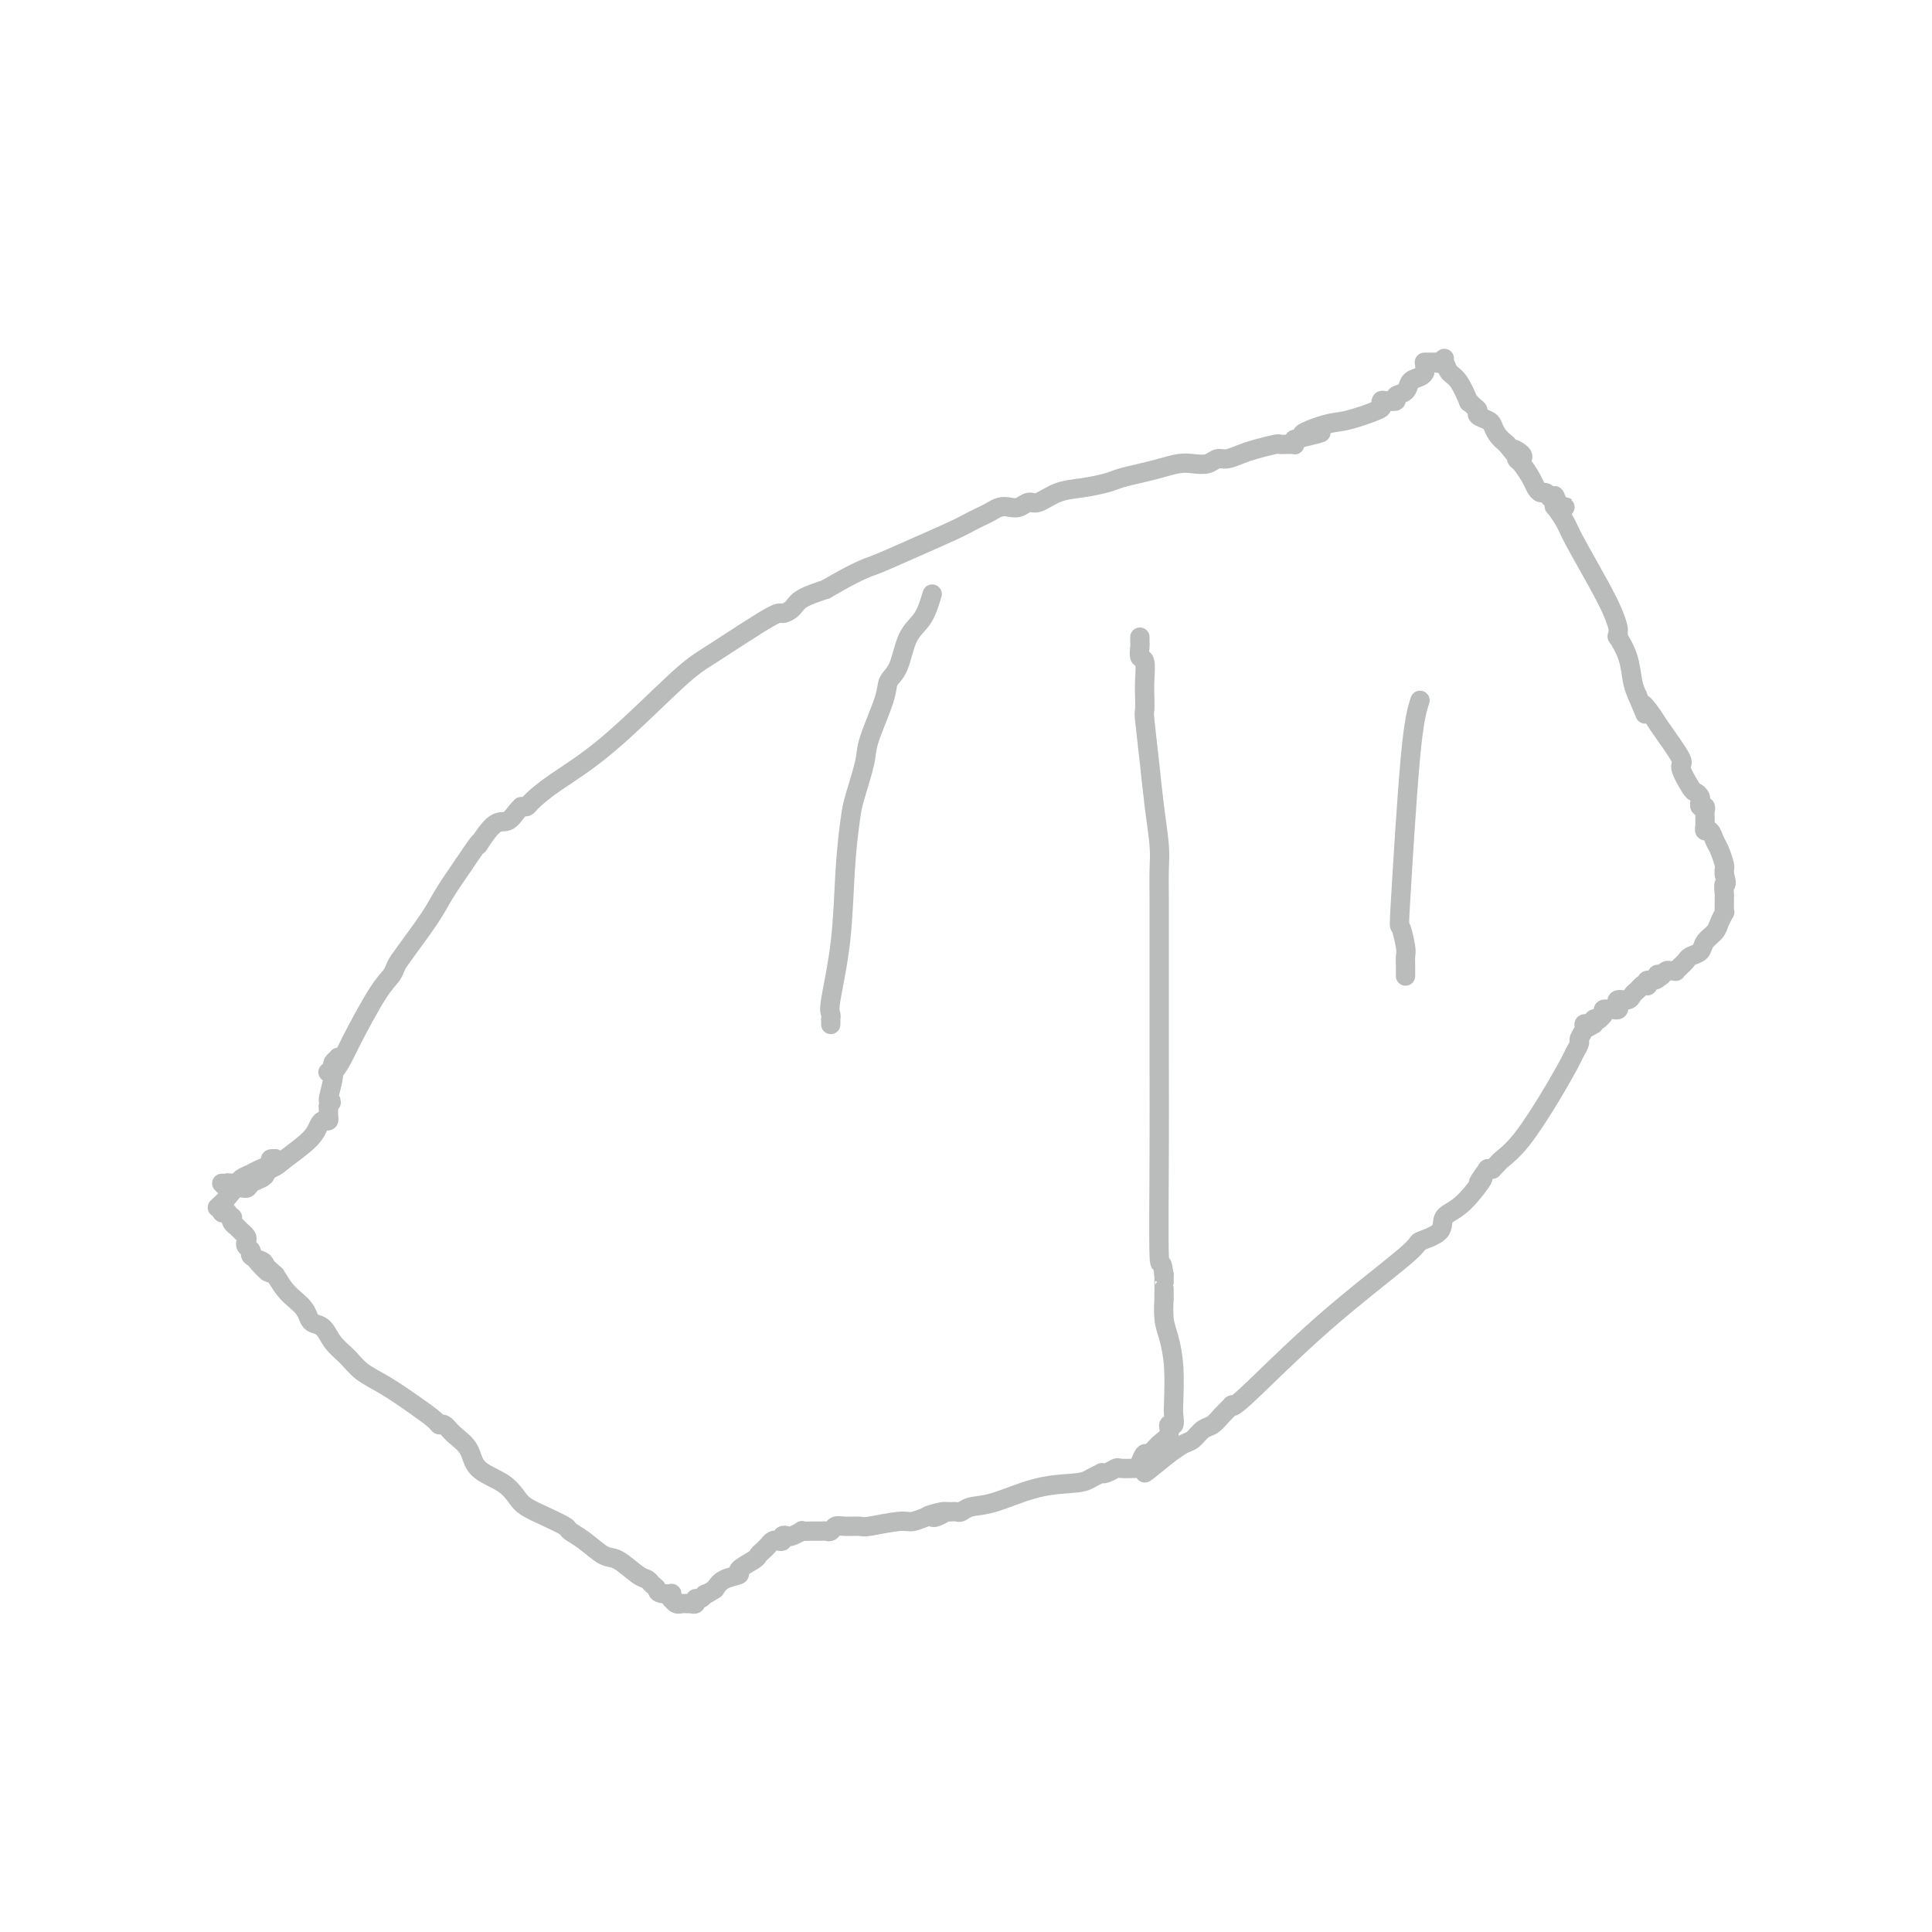 <svg viewBox='0 0 400 400' version='1.1' xmlns='http://www.w3.org/2000/svg' xmlns:xlink='http://www.w3.org/1999/xlink'><g fill='none' stroke='#BABBBB' stroke-width='4' stroke-linecap='round' stroke-linejoin='round'><path d='M45,250c0.675,-0.612 1.350,-1.225 2,-2c0.650,-0.775 1.274,-1.713 2,-2c0.726,-0.287 1.552,0.077 2,0c0.448,-0.077 0.516,-0.594 1,-1c0.484,-0.406 1.382,-0.701 2,-1c0.618,-0.299 0.954,-0.602 1,-1c0.046,-0.398 -0.198,-0.890 0,-1c0.198,-0.110 0.838,0.163 1,0c0.162,-0.163 -0.153,-0.762 0,-1c0.153,-0.238 0.774,-0.116 1,0c0.226,0.116 0.056,0.226 0,0c-0.056,-0.226 0.001,-0.790 0,-1c-0.001,-0.210 -0.059,-0.067 0,0c0.059,0.067 0.234,0.060 0,0c-0.234,-0.060 -0.879,-0.171 -1,0c-0.121,0.171 0.280,0.624 0,1c-0.280,0.376 -1.241,0.675 -2,1c-0.759,0.325 -1.317,0.675 -2,1c-0.683,0.325 -1.492,0.623 -2,1c-0.508,0.377 -0.714,0.832 -1,1c-0.286,0.168 -0.653,0.048 -1,0c-0.347,-0.048 -0.673,-0.024 -1,0'/><path d='M47,245c-1.543,0.619 -0.399,0.166 0,0c0.399,-0.166 0.053,-0.044 0,0c-0.053,0.044 0.185,0.012 0,0c-0.185,-0.012 -0.794,-0.003 -1,0c-0.206,0.003 -0.009,0.001 0,0c0.009,-0.001 -0.170,-0.002 0,0c0.170,0.002 0.690,0.008 1,0c0.310,-0.008 0.412,-0.031 1,0c0.588,0.031 1.663,0.115 2,0c0.337,-0.115 -0.064,-0.430 1,-1c1.064,-0.570 3.594,-1.397 5,-2c1.406,-0.603 1.687,-0.984 3,-2c1.313,-1.016 3.658,-2.668 5,-4c1.342,-1.332 1.680,-2.343 2,-3c0.320,-0.657 0.622,-0.960 1,-1c0.378,-0.040 0.833,0.181 1,0c0.167,-0.181 0.045,-0.766 0,-1c-0.045,-0.234 -0.012,-0.118 0,0c0.012,0.118 0.003,0.238 0,0c-0.003,-0.238 -0.001,-0.833 0,-1c0.001,-0.167 0.000,0.095 0,0c-0.000,-0.095 -0.000,-0.548 0,-1'/><path d='M68,229c1.327,-1.673 0.145,-0.356 0,-1c-0.145,-0.644 0.746,-3.248 1,-5c0.254,-1.752 -0.128,-2.651 0,-3c0.128,-0.349 0.766,-0.146 1,0c0.234,0.146 0.062,0.235 0,0c-0.062,-0.235 -0.016,-0.796 0,-1c0.016,-0.204 0.001,-0.052 0,0c-0.001,0.052 0.014,0.003 0,0c-0.014,-0.003 -0.055,0.042 0,0c0.055,-0.042 0.207,-0.169 0,0c-0.207,0.169 -0.773,0.634 -1,1c-0.227,0.366 -0.114,0.633 0,1c0.114,0.367 0.229,0.833 0,1c-0.229,0.167 -0.801,0.035 -1,0c-0.199,-0.035 -0.026,0.026 0,0c0.026,-0.026 -0.096,-0.139 0,0c0.096,0.139 0.411,0.529 1,0c0.589,-0.529 1.453,-1.976 2,-3c0.547,-1.024 0.777,-1.625 2,-4c1.223,-2.375 3.441,-6.526 5,-9c1.559,-2.474 2.461,-3.272 3,-4c0.539,-0.728 0.716,-1.386 1,-2c0.284,-0.614 0.674,-1.185 2,-3c1.326,-1.815 3.588,-4.873 5,-7c1.412,-2.127 1.975,-3.322 3,-5c1.025,-1.678 2.513,-3.839 4,-6'/><path d='M96,179c4.716,-7.015 3.005,-4.051 3,-4c-0.005,0.051 1.697,-2.809 3,-4c1.303,-1.191 2.206,-0.711 3,-1c0.794,-0.289 1.480,-1.345 2,-2c0.520,-0.655 0.875,-0.907 1,-1c0.125,-0.093 0.020,-0.026 0,0c-0.020,0.026 0.044,0.011 0,0c-0.044,-0.011 -0.197,-0.017 0,0c0.197,0.017 0.744,0.058 1,0c0.256,-0.058 0.221,-0.216 1,-1c0.779,-0.784 2.374,-2.193 5,-4c2.626,-1.807 6.285,-4.010 11,-8c4.715,-3.990 10.485,-9.765 14,-13c3.515,-3.235 4.774,-3.931 8,-6c3.226,-2.069 8.420,-5.513 11,-7c2.580,-1.487 2.547,-1.017 3,-1c0.453,0.017 1.391,-0.418 2,-1c0.609,-0.582 0.888,-1.309 2,-2c1.112,-0.691 3.056,-1.345 5,-2'/><path d='M171,122c6.767,-3.947 8.183,-4.314 10,-5c1.817,-0.686 4.034,-1.689 7,-3c2.966,-1.311 6.682,-2.929 9,-4c2.318,-1.071 3.240,-1.594 4,-2c0.760,-0.406 1.358,-0.696 2,-1c0.642,-0.304 1.327,-0.622 2,-1c0.673,-0.378 1.334,-0.818 2,-1c0.666,-0.182 1.339,-0.108 2,0c0.661,0.108 1.312,0.250 2,0c0.688,-0.250 1.413,-0.893 2,-1c0.587,-0.107 1.037,0.322 2,0c0.963,-0.322 2.438,-1.396 4,-2c1.562,-0.604 3.211,-0.739 5,-1c1.789,-0.261 3.718,-0.648 5,-1c1.282,-0.352 1.918,-0.669 3,-1c1.082,-0.331 2.611,-0.676 4,-1c1.389,-0.324 2.637,-0.627 4,-1c1.363,-0.373 2.839,-0.817 4,-1c1.161,-0.183 2.005,-0.105 3,0c0.995,0.105 2.141,0.235 3,0c0.859,-0.235 1.432,-0.837 2,-1c0.568,-0.163 1.132,0.114 2,0c0.868,-0.114 2.039,-0.619 3,-1c0.961,-0.381 1.710,-0.638 3,-1c1.290,-0.362 3.120,-0.829 4,-1c0.880,-0.171 0.810,-0.045 1,0c0.190,0.045 0.639,0.009 1,0c0.361,-0.009 0.633,0.008 1,0c0.367,-0.008 0.830,-0.041 1,0c0.170,0.041 0.049,0.154 0,0c-0.049,-0.154 -0.024,-0.577 0,-1'/><path d='M268,91c10.013,-2.434 3.545,-1.019 2,-1c-1.545,0.019 1.834,-1.358 4,-2c2.166,-0.642 3.118,-0.551 5,-1c1.882,-0.449 4.694,-1.440 6,-2c1.306,-0.560 1.104,-0.689 1,-1c-0.104,-0.311 -0.112,-0.803 0,-1c0.112,-0.197 0.344,-0.098 1,0c0.656,0.098 1.738,0.195 2,0c0.262,-0.195 -0.294,-0.682 0,-1c0.294,-0.318 1.438,-0.466 2,-1c0.562,-0.534 0.543,-1.453 1,-2c0.457,-0.547 1.390,-0.721 2,-1c0.610,-0.279 0.895,-0.663 1,-1c0.105,-0.337 0.028,-0.626 0,-1c-0.028,-0.374 -0.007,-0.832 0,-1c0.007,-0.168 0.001,-0.045 0,0c-0.001,0.045 0.004,0.012 0,0c-0.004,-0.012 -0.015,-0.003 0,0c0.015,0.003 0.057,0.001 0,0c-0.057,-0.001 -0.212,-0.000 0,0c0.212,0.000 0.793,0.000 1,0c0.207,-0.000 0.041,-0.000 0,0c-0.041,0.000 0.042,0.000 0,0c-0.042,-0.000 -0.208,-0.000 0,0c0.208,0.000 0.791,0.000 1,0c0.209,-0.000 0.046,-0.000 0,0c-0.046,0.000 0.026,0.000 0,0c-0.026,-0.000 -0.150,-0.000 0,0c0.150,0.000 0.575,0.000 1,0'/><path d='M298,75c2.011,-1.547 0.538,-0.414 0,0c-0.538,0.414 -0.141,0.109 0,0c0.141,-0.109 0.026,-0.023 0,0c-0.026,0.023 0.037,-0.019 0,0c-0.037,0.019 -0.174,0.097 0,0c0.174,-0.097 0.659,-0.370 1,0c0.341,0.370 0.539,1.384 1,2c0.461,0.616 1.186,0.833 2,2c0.814,1.167 1.719,3.282 2,4c0.281,0.718 -0.062,0.038 0,0c0.062,-0.038 0.527,0.566 1,1c0.473,0.434 0.952,0.696 1,1c0.048,0.304 -0.335,0.648 0,1c0.335,0.352 1.389,0.713 2,1c0.611,0.287 0.780,0.500 1,1c0.220,0.500 0.491,1.286 1,2c0.509,0.714 1.254,1.357 2,2'/><path d='M312,92c2.271,2.812 0.948,1.342 1,1c0.052,-0.342 1.478,0.444 2,1c0.522,0.556 0.140,0.882 0,1c-0.140,0.118 -0.036,0.028 0,0c0.036,-0.028 0.006,0.007 0,0c-0.006,-0.007 0.012,-0.054 0,0c-0.012,0.054 -0.056,0.210 0,0c0.056,-0.210 0.211,-0.785 0,-1c-0.211,-0.215 -0.787,-0.071 -1,0c-0.213,0.071 -0.065,0.067 0,0c0.065,-0.067 0.045,-0.197 0,0c-0.045,0.197 -0.114,0.722 0,1c0.114,0.278 0.412,0.308 1,1c0.588,0.692 1.467,2.045 2,3c0.533,0.955 0.720,1.513 1,2c0.280,0.487 0.653,0.905 1,1c0.347,0.095 0.666,-0.132 1,0c0.334,0.132 0.681,0.624 1,1c0.319,0.376 0.608,0.636 1,1c0.392,0.364 0.887,0.830 1,1c0.113,0.170 -0.155,0.042 0,0c0.155,-0.042 0.735,0.003 1,0c0.265,-0.003 0.215,-0.052 0,0c-0.215,0.052 -0.596,0.206 -1,0c-0.404,-0.206 -0.830,-0.773 -1,-1c-0.170,-0.227 -0.085,-0.113 0,0'/><path d='M322,104c1.530,1.630 0.357,-0.296 0,-1c-0.357,-0.704 0.104,-0.186 0,0c-0.104,0.186 -0.774,0.040 -1,0c-0.226,-0.040 -0.010,0.025 0,0c0.010,-0.025 -0.187,-0.141 0,0c0.187,0.141 0.757,0.539 1,1c0.243,0.461 0.158,0.986 0,1c-0.158,0.014 -0.390,-0.481 0,0c0.390,0.481 1.401,1.940 2,3c0.599,1.060 0.787,1.723 2,4c1.213,2.277 3.450,6.170 5,9c1.550,2.830 2.414,4.598 3,6c0.586,1.402 0.896,2.439 1,3c0.104,0.561 0.003,0.646 0,1c-0.003,0.354 0.093,0.976 0,1c-0.093,0.024 -0.375,-0.550 0,0c0.375,0.550 1.409,2.225 2,4c0.591,1.775 0.740,3.650 1,5c0.260,1.350 0.630,2.175 1,3'/><path d='M339,144c2.750,6.543 1.123,2.902 1,2c-0.123,-0.902 1.256,0.935 2,2c0.744,1.065 0.854,1.356 2,3c1.146,1.644 3.330,4.639 4,6c0.670,1.361 -0.174,1.087 0,2c0.174,0.913 1.368,3.014 2,4c0.632,0.986 0.704,0.857 1,1c0.296,0.143 0.815,0.559 1,1c0.185,0.441 0.035,0.906 0,1c-0.035,0.094 0.043,-0.183 0,0c-0.043,0.183 -0.208,0.827 0,1c0.208,0.173 0.788,-0.125 1,0c0.212,0.125 0.057,0.675 0,1c-0.057,0.325 -0.015,0.427 0,1c0.015,0.573 0.004,1.618 0,2c-0.004,0.382 -0.001,0.101 0,0c0.001,-0.101 -0.001,-0.023 0,0c0.001,0.023 0.003,-0.010 0,0c-0.003,0.010 -0.012,0.061 0,0c0.012,-0.061 0.044,-0.236 0,0c-0.044,0.236 -0.166,0.883 0,1c0.166,0.117 0.619,-0.295 1,0c0.381,0.295 0.691,1.297 1,2c0.309,0.703 0.619,1.106 1,2c0.381,0.894 0.833,2.279 1,3c0.167,0.721 0.048,0.777 0,1c-0.048,0.223 -0.024,0.611 0,1'/><path d='M357,181c0.773,2.816 0.207,1.855 0,2c-0.207,0.145 -0.055,1.396 0,2c0.055,0.604 0.011,0.560 0,1c-0.011,0.440 0.009,1.364 0,2c-0.009,0.636 -0.048,0.985 0,1c0.048,0.015 0.183,-0.305 0,0c-0.183,0.305 -0.683,1.233 -1,2c-0.317,0.767 -0.452,1.371 -1,2c-0.548,0.629 -1.510,1.283 -2,2c-0.490,0.717 -0.508,1.498 -1,2c-0.492,0.502 -1.456,0.727 -2,1c-0.544,0.273 -0.667,0.595 -1,1c-0.333,0.405 -0.877,0.893 -1,1c-0.123,0.107 0.174,-0.168 0,0c-0.174,0.168 -0.820,0.780 -1,1c-0.180,0.220 0.106,0.049 0,0c-0.106,-0.049 -0.606,0.025 -1,0c-0.394,-0.025 -0.684,-0.150 -1,0c-0.316,0.150 -0.658,0.575 -1,1'/><path d='M344,202c-2.095,1.719 -1.332,0.517 -1,0c0.332,-0.517 0.234,-0.349 0,0c-0.234,0.349 -0.602,0.878 -1,1c-0.398,0.122 -0.825,-0.163 -1,0c-0.175,0.163 -0.099,0.775 0,1c0.099,0.225 0.220,0.063 0,0c-0.220,-0.063 -0.780,-0.028 -1,0c-0.220,0.028 -0.099,0.050 0,0c0.099,-0.050 0.177,-0.172 0,0c-0.177,0.172 -0.608,0.637 -1,1c-0.392,0.363 -0.745,0.623 -1,1c-0.255,0.377 -0.412,0.872 -1,1c-0.588,0.128 -1.608,-0.109 -2,0c-0.392,0.109 -0.158,0.565 0,1c0.158,0.435 0.240,0.849 0,1c-0.240,0.151 -0.800,0.041 -1,0c-0.200,-0.041 -0.039,-0.011 0,0c0.039,0.011 -0.042,0.003 0,0c0.042,-0.003 0.209,-0.001 0,0c-0.209,0.001 -0.792,-0.001 -1,0c-0.208,0.001 -0.041,0.003 0,0c0.041,-0.003 -0.045,-0.011 0,0c0.045,0.011 0.222,0.041 0,0c-0.222,-0.041 -0.843,-0.154 -1,0c-0.157,0.154 0.150,0.576 0,1c-0.150,0.424 -0.758,0.849 -1,1c-0.242,0.151 -0.117,0.027 0,0c0.117,-0.027 0.227,0.044 0,0c-0.227,-0.044 -0.792,-0.204 -1,0c-0.208,0.204 -0.059,0.773 0,1c0.059,0.227 0.030,0.114 0,0'/><path d='M330,212c-2.392,1.547 -1.372,0.415 -1,0c0.372,-0.415 0.096,-0.112 0,0c-0.096,0.112 -0.010,0.032 0,0c0.010,-0.032 -0.054,-0.016 0,0c0.054,0.016 0.226,0.031 0,0c-0.226,-0.031 -0.849,-0.106 -1,0c-0.151,0.106 0.169,0.395 0,1c-0.169,0.605 -0.826,1.525 -1,2c-0.174,0.475 0.134,0.504 0,1c-0.134,0.496 -0.712,1.460 -1,2c-0.288,0.540 -0.286,0.655 -1,2c-0.714,1.345 -2.143,3.919 -4,7c-1.857,3.081 -4.143,6.668 -6,9c-1.857,2.332 -3.285,3.409 -4,4c-0.715,0.591 -0.717,0.694 -1,1c-0.283,0.306 -0.845,0.813 -1,1c-0.155,0.187 0.099,0.053 0,0c-0.099,-0.053 -0.549,-0.027 -1,0'/><path d='M308,242c-3.453,4.829 -1.084,1.900 -1,2c0.084,0.100 -2.115,3.229 -4,5c-1.885,1.771 -3.454,2.183 -4,3c-0.546,0.817 -0.069,2.038 -1,3c-0.931,0.962 -3.269,1.666 -4,2c-0.731,0.334 0.144,0.300 -3,3c-3.144,2.700 -10.307,8.135 -17,14c-6.693,5.865 -12.916,12.158 -16,15c-3.084,2.842 -3.028,2.231 -3,2c0.028,-0.231 0.030,-0.083 0,0c-0.030,0.083 -0.091,0.101 0,0c0.091,-0.101 0.334,-0.321 0,0c-0.334,0.321 -1.243,1.185 -2,2c-0.757,0.815 -1.360,1.583 -2,2c-0.640,0.417 -1.316,0.483 -2,1c-0.684,0.517 -1.377,1.485 -2,2c-0.623,0.515 -1.178,0.576 -2,1c-0.822,0.424 -1.911,1.212 -3,2'/><path d='M242,301c-8.954,7.298 -3.340,2.543 -2,1c1.340,-1.543 -1.595,0.126 -3,1c-1.405,0.874 -1.281,0.952 -2,1c-0.719,0.048 -2.282,0.065 -3,0c-0.718,-0.065 -0.591,-0.211 -1,0c-0.409,0.211 -1.355,0.778 -2,1c-0.645,0.222 -0.990,0.099 -1,0c-0.010,-0.099 0.315,-0.174 0,0c-0.315,0.174 -1.271,0.595 -2,1c-0.729,0.405 -1.232,0.792 -3,1c-1.768,0.208 -4.802,0.238 -8,1c-3.198,0.762 -6.559,2.257 -9,3c-2.441,0.743 -3.961,0.735 -5,1c-1.039,0.265 -1.598,0.803 -2,1c-0.402,0.197 -0.646,0.053 -1,0c-0.354,-0.053 -0.816,-0.014 -1,0c-0.184,0.014 -0.088,0.004 0,0c0.088,-0.004 0.168,-0.001 0,0c-0.168,0.001 -0.584,0.001 -1,0'/><path d='M196,313c-7.299,1.795 -2.545,0.284 -1,0c1.545,-0.284 -0.118,0.660 -1,1c-0.882,0.340 -0.984,0.076 -1,0c-0.016,-0.076 0.055,0.036 0,0c-0.055,-0.036 -0.237,-0.220 -1,0c-0.763,0.220 -2.109,0.844 -3,1c-0.891,0.156 -1.328,-0.155 -3,0c-1.672,0.155 -4.581,0.777 -6,1c-1.419,0.223 -1.350,0.046 -2,0c-0.650,-0.046 -2.019,0.040 -3,0c-0.981,-0.040 -1.575,-0.207 -2,0c-0.425,0.207 -0.682,0.788 -1,1c-0.318,0.212 -0.696,0.056 -1,0c-0.304,-0.056 -0.533,-0.011 -1,0c-0.467,0.011 -1.171,-0.011 -2,0c-0.829,0.011 -1.781,0.054 -2,0c-0.219,-0.054 0.296,-0.207 0,0c-0.296,0.207 -1.403,0.774 -2,1c-0.597,0.226 -0.685,0.112 -1,0c-0.315,-0.112 -0.858,-0.223 -1,0c-0.142,0.223 0.117,0.781 0,1c-0.117,0.219 -0.609,0.100 -1,0c-0.391,-0.100 -0.680,-0.183 -1,0c-0.320,0.183 -0.672,0.630 -1,1c-0.328,0.370 -0.631,0.663 -1,1c-0.369,0.337 -0.802,0.720 -1,1c-0.198,0.280 -0.161,0.459 -1,1c-0.839,0.541 -2.555,1.444 -3,2c-0.445,0.556 0.380,0.765 0,1c-0.380,0.235 -1.966,0.496 -3,1c-1.034,0.504 -1.517,1.252 -2,2'/><path d='M148,329c-2.885,1.863 -2.097,1.021 -2,1c0.097,-0.021 -0.496,0.779 -1,1c-0.504,0.221 -0.919,-0.137 -1,0c-0.081,0.137 0.170,0.769 0,1c-0.170,0.231 -0.763,0.062 -1,0c-0.237,-0.062 -0.120,-0.017 0,0c0.120,0.017 0.243,0.004 0,0c-0.243,-0.004 -0.853,-0.000 -1,0c-0.147,0.000 0.167,-0.004 0,0c-0.167,0.004 -0.815,0.015 -1,0c-0.185,-0.015 0.094,-0.057 0,0c-0.094,0.057 -0.561,0.212 -1,0c-0.439,-0.212 -0.850,-0.793 -1,-1c-0.150,-0.207 -0.039,-0.041 0,0c0.039,0.041 0.008,-0.041 0,0c-0.008,0.041 0.008,0.207 0,0c-0.008,-0.207 -0.041,-0.786 0,-1c0.041,-0.214 0.154,-0.061 0,0c-0.154,0.061 -0.577,0.031 -1,0'/><path d='M138,330c-1.951,-0.026 -1.828,-0.592 -2,-1c-0.172,-0.408 -0.639,-0.657 -1,-1c-0.361,-0.343 -0.617,-0.781 -1,-1c-0.383,-0.219 -0.895,-0.220 -2,-1c-1.105,-0.780 -2.805,-2.341 -4,-3c-1.195,-0.659 -1.887,-0.417 -3,-1c-1.113,-0.583 -2.648,-1.991 -4,-3c-1.352,-1.009 -2.522,-1.620 -3,-2c-0.478,-0.380 -0.264,-0.528 -1,-1c-0.736,-0.472 -2.421,-1.269 -4,-2c-1.579,-0.731 -3.051,-1.396 -4,-2c-0.949,-0.604 -1.374,-1.148 -2,-2c-0.626,-0.852 -1.453,-2.012 -3,-3c-1.547,-0.988 -3.816,-1.805 -5,-3c-1.184,-1.195 -1.285,-2.767 -2,-4c-0.715,-1.233 -2.044,-2.128 -3,-3c-0.956,-0.872 -1.539,-1.721 -2,-2c-0.461,-0.279 -0.802,0.011 -1,0c-0.198,-0.011 -0.254,-0.324 -1,-1c-0.746,-0.676 -2.181,-1.717 -4,-3c-1.819,-1.283 -4.020,-2.809 -6,-4c-1.980,-1.191 -3.739,-2.045 -5,-3c-1.261,-0.955 -2.026,-2.009 -3,-3c-0.974,-0.991 -2.158,-1.918 -3,-3c-0.842,-1.082 -1.342,-2.321 -2,-3c-0.658,-0.679 -1.475,-0.800 -2,-1c-0.525,-0.200 -0.760,-0.479 -1,-1c-0.240,-0.521 -0.487,-1.284 -1,-2c-0.513,-0.716 -1.292,-1.385 -2,-2c-0.708,-0.615 -1.345,-1.176 -2,-2c-0.655,-0.824 -1.327,-1.912 -2,-3'/><path d='M57,264c-6.958,-6.367 -3.352,-2.283 -2,-1c1.352,1.283 0.450,-0.233 0,-1c-0.450,-0.767 -0.446,-0.783 -1,-1c-0.554,-0.217 -1.664,-0.635 -2,-1c-0.336,-0.365 0.102,-0.676 0,-1c-0.102,-0.324 -0.744,-0.660 -1,-1c-0.256,-0.340 -0.125,-0.684 0,-1c0.125,-0.316 0.245,-0.606 0,-1c-0.245,-0.394 -0.854,-0.893 -1,-1c-0.146,-0.107 0.171,0.177 0,0c-0.171,-0.177 -0.829,-0.817 -1,-1c-0.171,-0.183 0.147,0.091 0,0c-0.147,-0.091 -0.758,-0.546 -1,-1c-0.242,-0.454 -0.117,-0.906 0,-1c0.117,-0.094 0.224,0.171 0,0c-0.224,-0.171 -0.778,-0.778 -1,-1c-0.222,-0.222 -0.112,-0.058 0,0c0.112,0.058 0.226,0.012 0,0c-0.226,-0.012 -0.793,0.011 -1,0c-0.207,-0.011 -0.056,-0.055 0,0c0.056,0.055 0.015,0.211 0,0c-0.015,-0.211 -0.004,-0.788 0,-1c0.004,-0.212 0.001,-0.061 0,0c-0.001,0.061 -0.001,0.030 0,0'/><path d='M236,303c0.353,-0.894 0.706,-1.789 1,-2c0.294,-0.211 0.527,0.260 1,0c0.473,-0.260 1.184,-1.253 2,-2c0.816,-0.747 1.735,-1.250 2,-2c0.265,-0.750 -0.124,-1.749 0,-2c0.124,-0.251 0.763,0.246 1,0c0.237,-0.246 0.074,-1.236 0,-2c-0.074,-0.764 -0.058,-1.302 0,-3c0.058,-1.698 0.159,-4.554 0,-7c-0.159,-2.446 -0.579,-4.481 -1,-6c-0.421,-1.519 -0.845,-2.522 -1,-4c-0.155,-1.478 -0.042,-3.432 0,-4c0.042,-0.568 0.011,0.248 0,0c-0.011,-0.248 -0.003,-1.561 0,-2c0.003,-0.439 0.001,-0.003 0,0c-0.001,0.003 -0.000,-0.428 0,-1c0.000,-0.572 0.000,-1.286 0,-2'/><path d='M241,264c-0.536,-4.366 -0.876,-0.780 -1,-4c-0.124,-3.220 -0.033,-13.247 0,-21c0.033,-7.753 0.009,-13.231 0,-19c-0.009,-5.769 -0.002,-11.828 0,-17c0.002,-5.172 -0.003,-9.458 0,-12c0.003,-2.542 0.012,-3.340 0,-5c-0.012,-1.660 -0.045,-4.183 0,-6c0.045,-1.817 0.170,-2.929 0,-5c-0.170,-2.071 -0.634,-5.100 -1,-8c-0.366,-2.900 -0.634,-5.670 -1,-9c-0.366,-3.330 -0.829,-7.218 -1,-9c-0.171,-1.782 -0.050,-1.456 0,-2c0.050,-0.544 0.027,-1.956 0,-3c-0.027,-1.044 -0.060,-1.718 0,-3c0.060,-1.282 0.212,-3.170 0,-4c-0.212,-0.830 -0.789,-0.601 -1,-1c-0.211,-0.399 -0.057,-1.427 0,-2c0.057,-0.573 0.015,-0.690 0,-1c-0.015,-0.310 -0.004,-0.814 0,-1c0.004,-0.186 0.001,-0.053 0,0c-0.001,0.053 -0.001,0.027 0,0'/><path d='M193,123c-0.550,1.822 -1.101,3.645 -2,5c-0.899,1.355 -2.147,2.243 -3,4c-0.853,1.757 -1.313,4.385 -2,6c-0.687,1.615 -1.602,2.218 -2,3c-0.398,0.782 -0.277,1.745 -1,4c-0.723,2.255 -2.288,5.803 -3,8c-0.712,2.197 -0.571,3.043 -1,5c-0.429,1.957 -1.429,5.025 -2,7c-0.571,1.975 -0.713,2.858 -1,5c-0.287,2.142 -0.718,5.545 -1,10c-0.282,4.455 -0.415,9.963 -1,15c-0.585,5.037 -1.621,9.602 -2,12c-0.379,2.398 -0.102,2.628 0,3c0.102,0.372 0.027,0.884 0,1c-0.027,0.116 -0.007,-0.165 0,0c0.007,0.165 0.002,0.775 0,1c-0.002,0.225 -0.001,0.064 0,0c0.001,-0.064 0.000,-0.032 0,0'/><path d='M294,145c-0.627,1.940 -1.254,3.881 -2,12c-0.746,8.119 -1.611,22.417 -2,29c-0.389,6.583 -0.300,5.451 0,6c0.300,0.549 0.813,2.778 1,4c0.187,1.222 0.050,1.438 0,2c-0.050,0.562 -0.013,1.471 0,2c0.013,0.529 0.004,0.678 0,1c-0.004,0.322 -0.001,0.818 0,1c0.001,0.182 0.000,0.049 0,0c-0.000,-0.049 -0.000,-0.013 0,0c0.000,0.013 0.000,0.004 0,0c-0.000,-0.004 -0.000,-0.002 0,0'/></g>
</svg>
